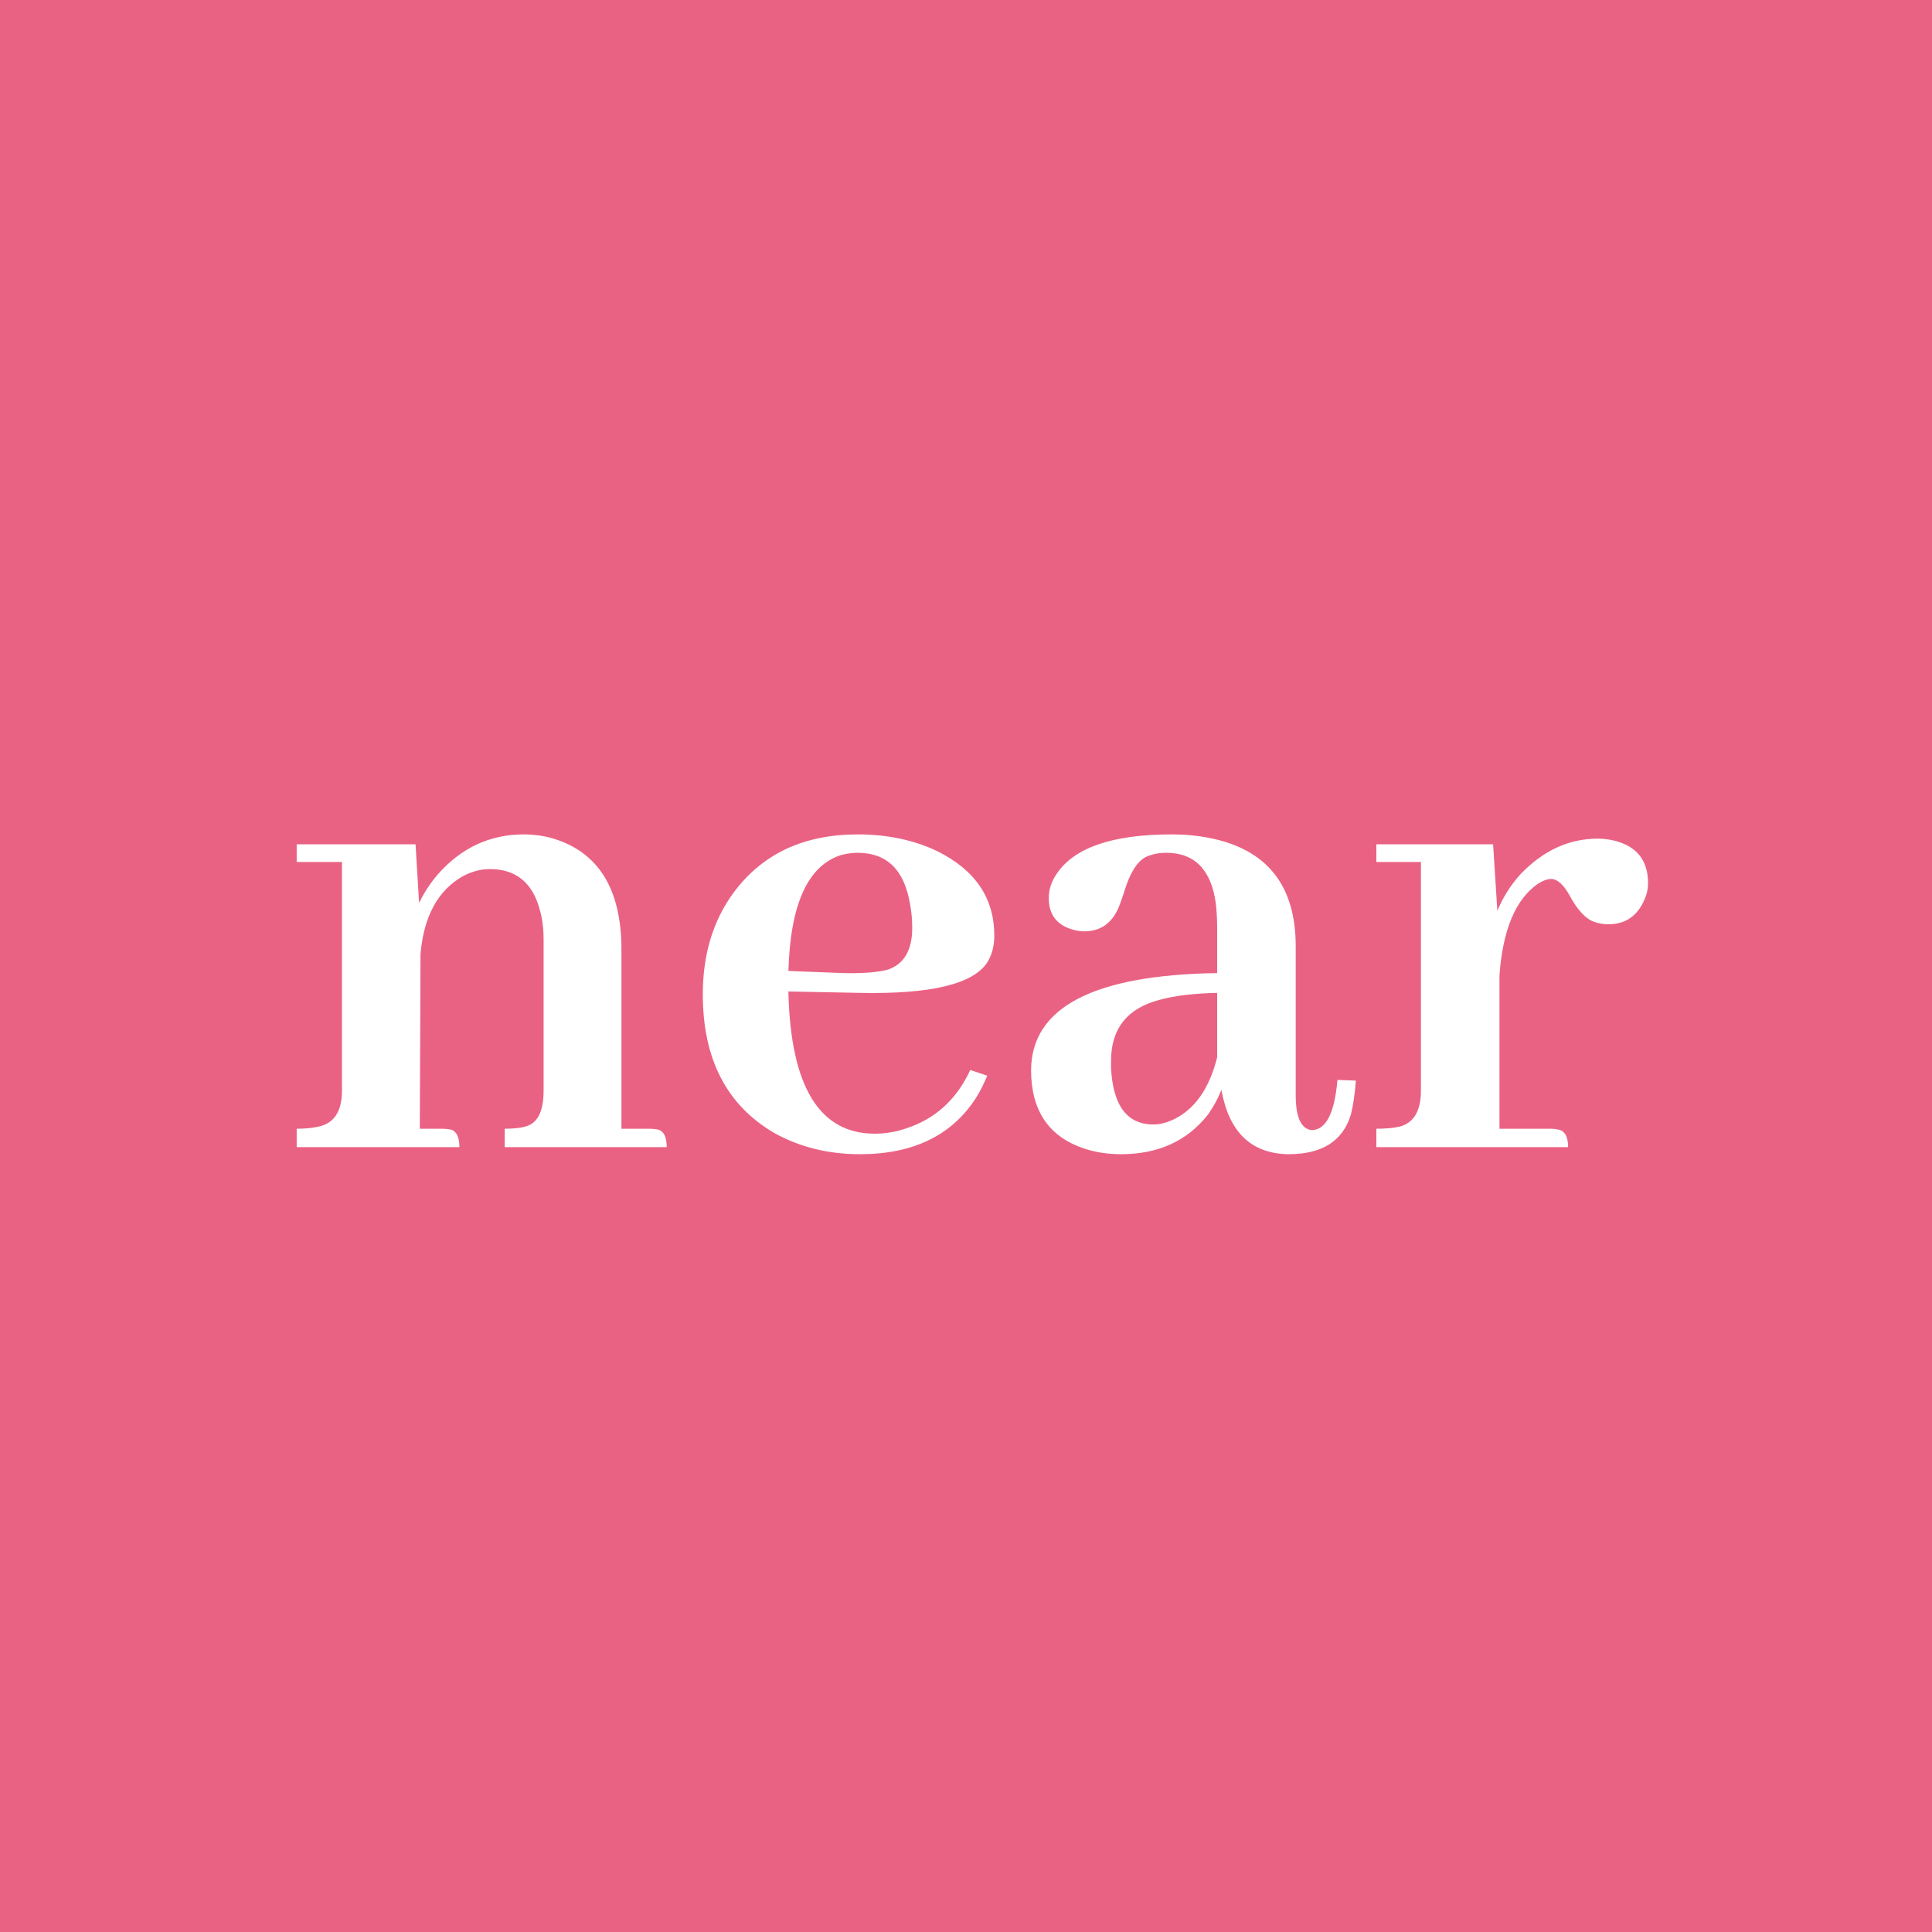 <svg width="1024" height="1024" viewBox="0 0 1024 1024" fill="none" xmlns="http://www.w3.org/2000/svg">
<rect x="0" y="0" width="1024" height="1024" fill="#333333" stroke="none"/>
<g clip-path="url(#clip0_905_9)">
<rect width="1024" height="1024" fill="white"/>
<rect width="1024" height="1024" fill="#EA6283"/>
<path d="M234.125 598.25H222.5L222.875 505.625C224.625 485.625 232.125 471.875 245.375 464.375C250.125 461.875 254.875 460.625 259.625 460.625C273.625 460.625 282.5 468 286.25 482.75C287.5 487.25 288.125 492.25 288.125 497.75V578C288.125 588.5 285.25 594.75 279.5 596.75C276.75 597.75 272.75 598.25 267.5 598.25V608H353.375C353.375 602.5 351.75 599.375 348.5 598.625C347 598.375 345.5 598.25 344 598.25H329.375V503.375C329.375 473.875 319.125 454.875 298.625 446.375C292.125 443.625 285.125 442.25 277.625 442.25C259.625 442.25 244.375 449.375 231.875 463.625C227.875 468.375 224.625 473.375 222.125 478.625L220.25 447.5H157.25V456.875H181.25V578C181.25 589 177.125 595.375 168.875 597.125C165.625 597.875 161.75 598.25 157.25 598.25V608H243.5C243.5 602.5 241.875 599.375 238.625 598.625C237.125 598.375 235.625 598.25 234.125 598.25ZM454.625 452C470.125 452 479.375 461.125 482.375 479.375C483.125 483.375 483.5 487.5 483.5 491.75C483.5 503.5 479.25 510.875 470.75 513.875C465.25 515.375 457.25 516 446.75 515.75L417.875 514.625C418.875 479.125 428.25 458.625 446 453.125C449 452.375 451.875 452 454.625 452ZM523.25 570.125L514.25 567.125C507 582.875 495.5 593.25 479.75 598.25C474.5 600 469.125 600.875 463.625 600.875C434.375 600.875 419.125 576 417.875 526.25C417.875 526 417.875 525.75 417.875 525.5L455.75 526.25C493.25 527 515.75 521.625 523.25 510.125C525.75 506.125 527 501.375 527 495.875C527 476.125 517 461.25 497 451.25C484.5 445.25 470.375 442.25 454.625 442.25C425.875 442.25 403.875 452.625 388.625 473.375C377.875 488.125 372.5 506 372.5 527C372.5 561.25 385.125 585.75 410.375 600.5C423.875 608 439 611.75 455.75 611.75C484.25 611.75 504.875 601.625 517.625 581.375C519.875 577.625 521.75 573.875 523.25 570.125ZM683 611.75C700.75 611.75 711.75 604.75 716 590.75C717.25 585.75 718.125 579.75 718.625 572.75L708.875 572.375C707.375 589.875 702.875 598.75 695.375 599C689.625 598.5 686.75 592.25 686.75 580.25V501.5C686.75 469.25 671.5 450.125 641 444.125C634.75 442.875 628.125 442.25 621.125 442.25C589.625 442.25 569.25 449.25 560 463.25C557.25 467.25 555.875 471.5 555.875 476C555.875 484.5 559.875 490 567.875 492.5C570.125 493.25 572.375 493.625 574.625 493.625C583.625 493.625 589.875 489 593.375 479.75C593.875 478.5 594.625 476.375 595.625 473.375C598.625 463.125 602.5 456.75 607.25 454.25C610.5 452.75 614.125 452 618.125 452C633.125 452 641.875 460.875 644.375 478.625C644.875 482.625 645.125 487 645.125 491.75V515.75C579.625 516.75 546.75 533.875 546.5 567.125C546.5 588.625 555.875 602.5 574.625 608.75C580.625 610.75 587.125 611.75 594.125 611.75C613.875 611.75 629.25 604.75 640.25 590.75C643.25 586.5 645.625 582.125 647.375 577.625C651.375 600.125 663.25 611.5 683 611.75ZM611.375 596C597.375 596 589.875 586 588.875 566C588.875 564.75 588.875 563.5 588.875 562.25C588.875 545.25 597.375 534.5 614.375 530C622.375 527.75 632.625 526.5 645.125 526.25V560.375C640.875 577.375 632.875 588.5 621.125 593.75C617.625 595.25 614.375 596 611.375 596ZM822.125 598.25H794.75V516.875C796.5 492.875 803.25 476.75 815 468.5C817.75 466.75 820.125 465.875 822.125 465.875C825.375 465.875 828.625 468.75 831.875 474.5C836.125 482.5 840.625 487.25 845.375 488.75C847.625 489.5 850 489.875 852.5 489.875C861.5 489.875 867.875 485.5 871.625 476.75C872.875 474 873.5 471.125 873.5 468.125C873.5 456.125 867.625 448.625 855.875 445.625C852.875 444.875 849.875 444.5 846.875 444.5C831.625 444.5 818 450.75 806 463.25C800.75 469 796.625 475.5 793.625 482.75L791.375 447.5H729.5V456.875H753.125V578C753.125 588.75 749.375 595.125 741.875 597.125C738.625 597.875 734.5 598.25 729.5 598.25V608H831.125C831.125 602.25 829.25 599.125 825.5 598.625C824.5 598.375 823.375 598.25 822.125 598.25Z" fill="white"/>
</g>
<defs>
<clipPath id="clip0_905_9">
<rect width="1024" height="1024" fill="white"/>
</clipPath>
</defs>
</svg>
